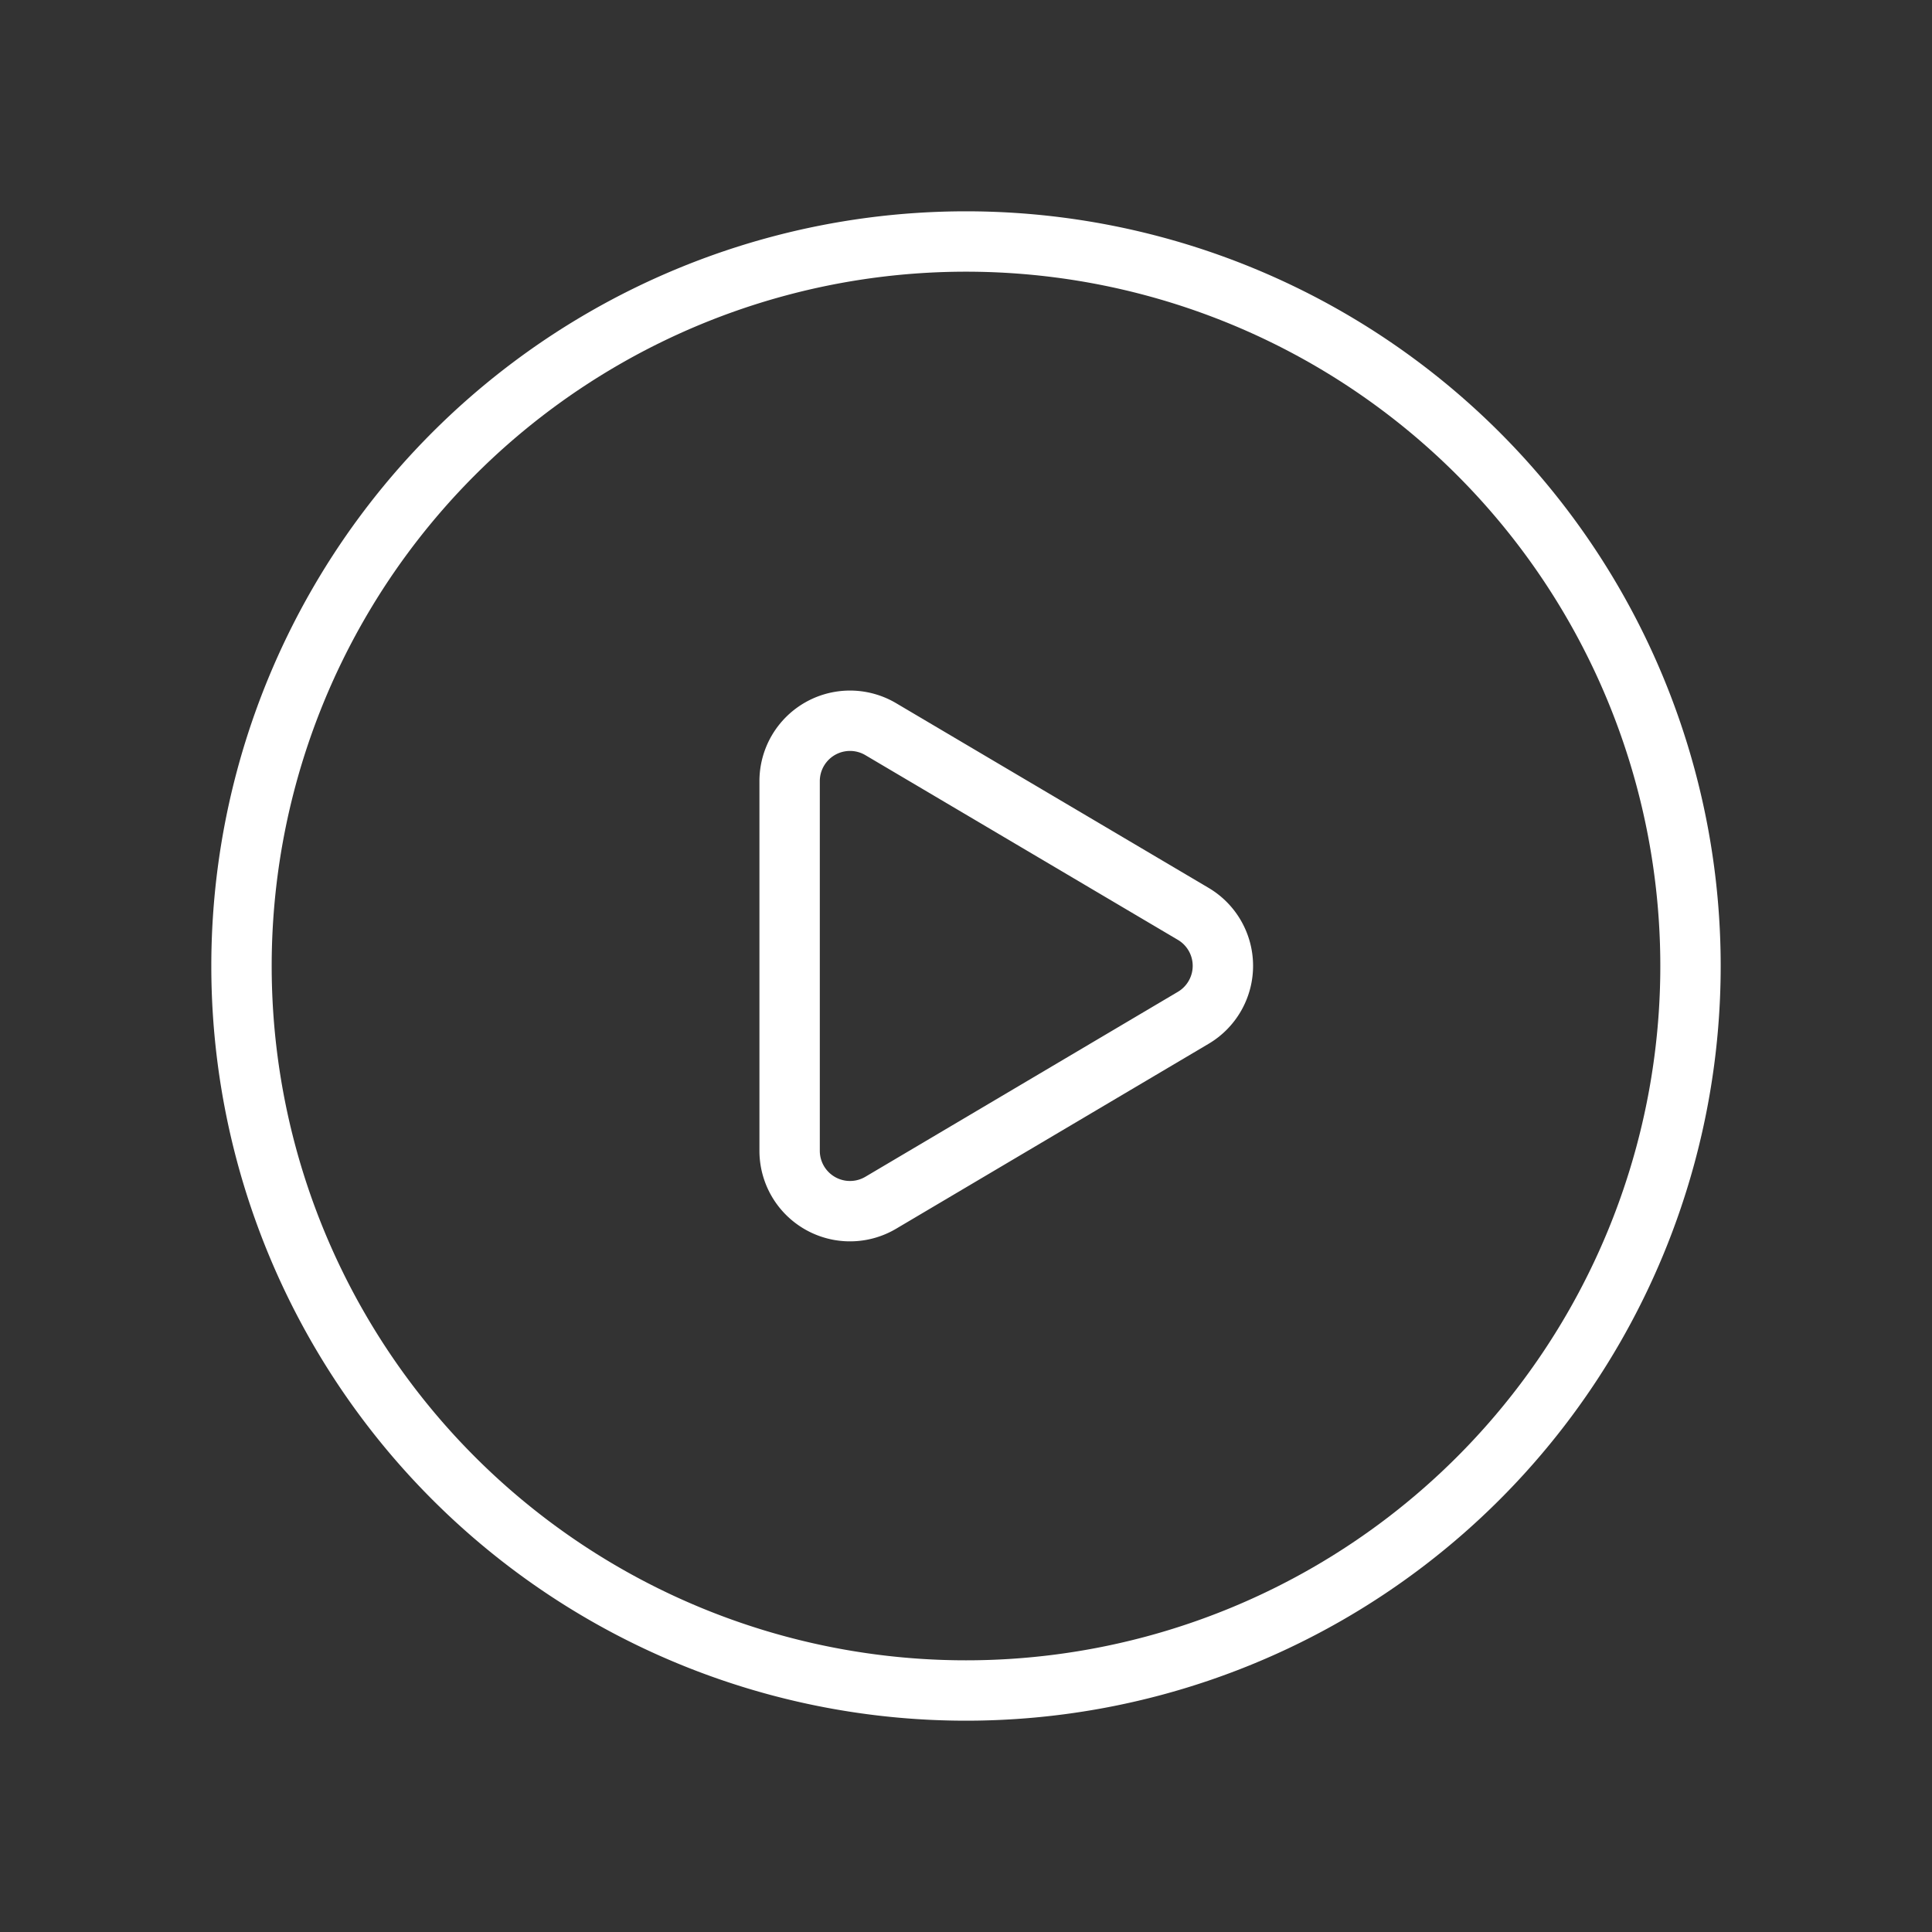 <svg xmlns="http://www.w3.org/2000/svg" width="48" height="48" viewBox="0 0 48 48"><rect x="0" y="0" width="48" height="48" fill="#333333" stroke="none"/><path d="M0,0H48V48H0Z" fill="none"/><path d="M36,18h0A18,18,0,0,1,18,36h0A18,18,0,0,1,0,18H0A18,18,0,0,1,18,0h0A18,18,0,0,1,36,18Z" transform="translate(6 6)" fill="none" stroke="#fff" stroke-linecap="round" stroke-linejoin="round" stroke-miterlimit="10" stroke-width="1.5"/><path d="M2.264.211,10.028,4.8a1.5,1.5,0,0,1,0,2.582L2.264,11.977A1.5,1.5,0,0,1,0,10.685V1.5A1.5,1.5,0,0,1,2.264.211Z" transform="translate(19.618 17.905)" fill="none" stroke="#fff" stroke-linecap="round" stroke-linejoin="round" stroke-miterlimit="10" stroke-width="1.5"/></svg>